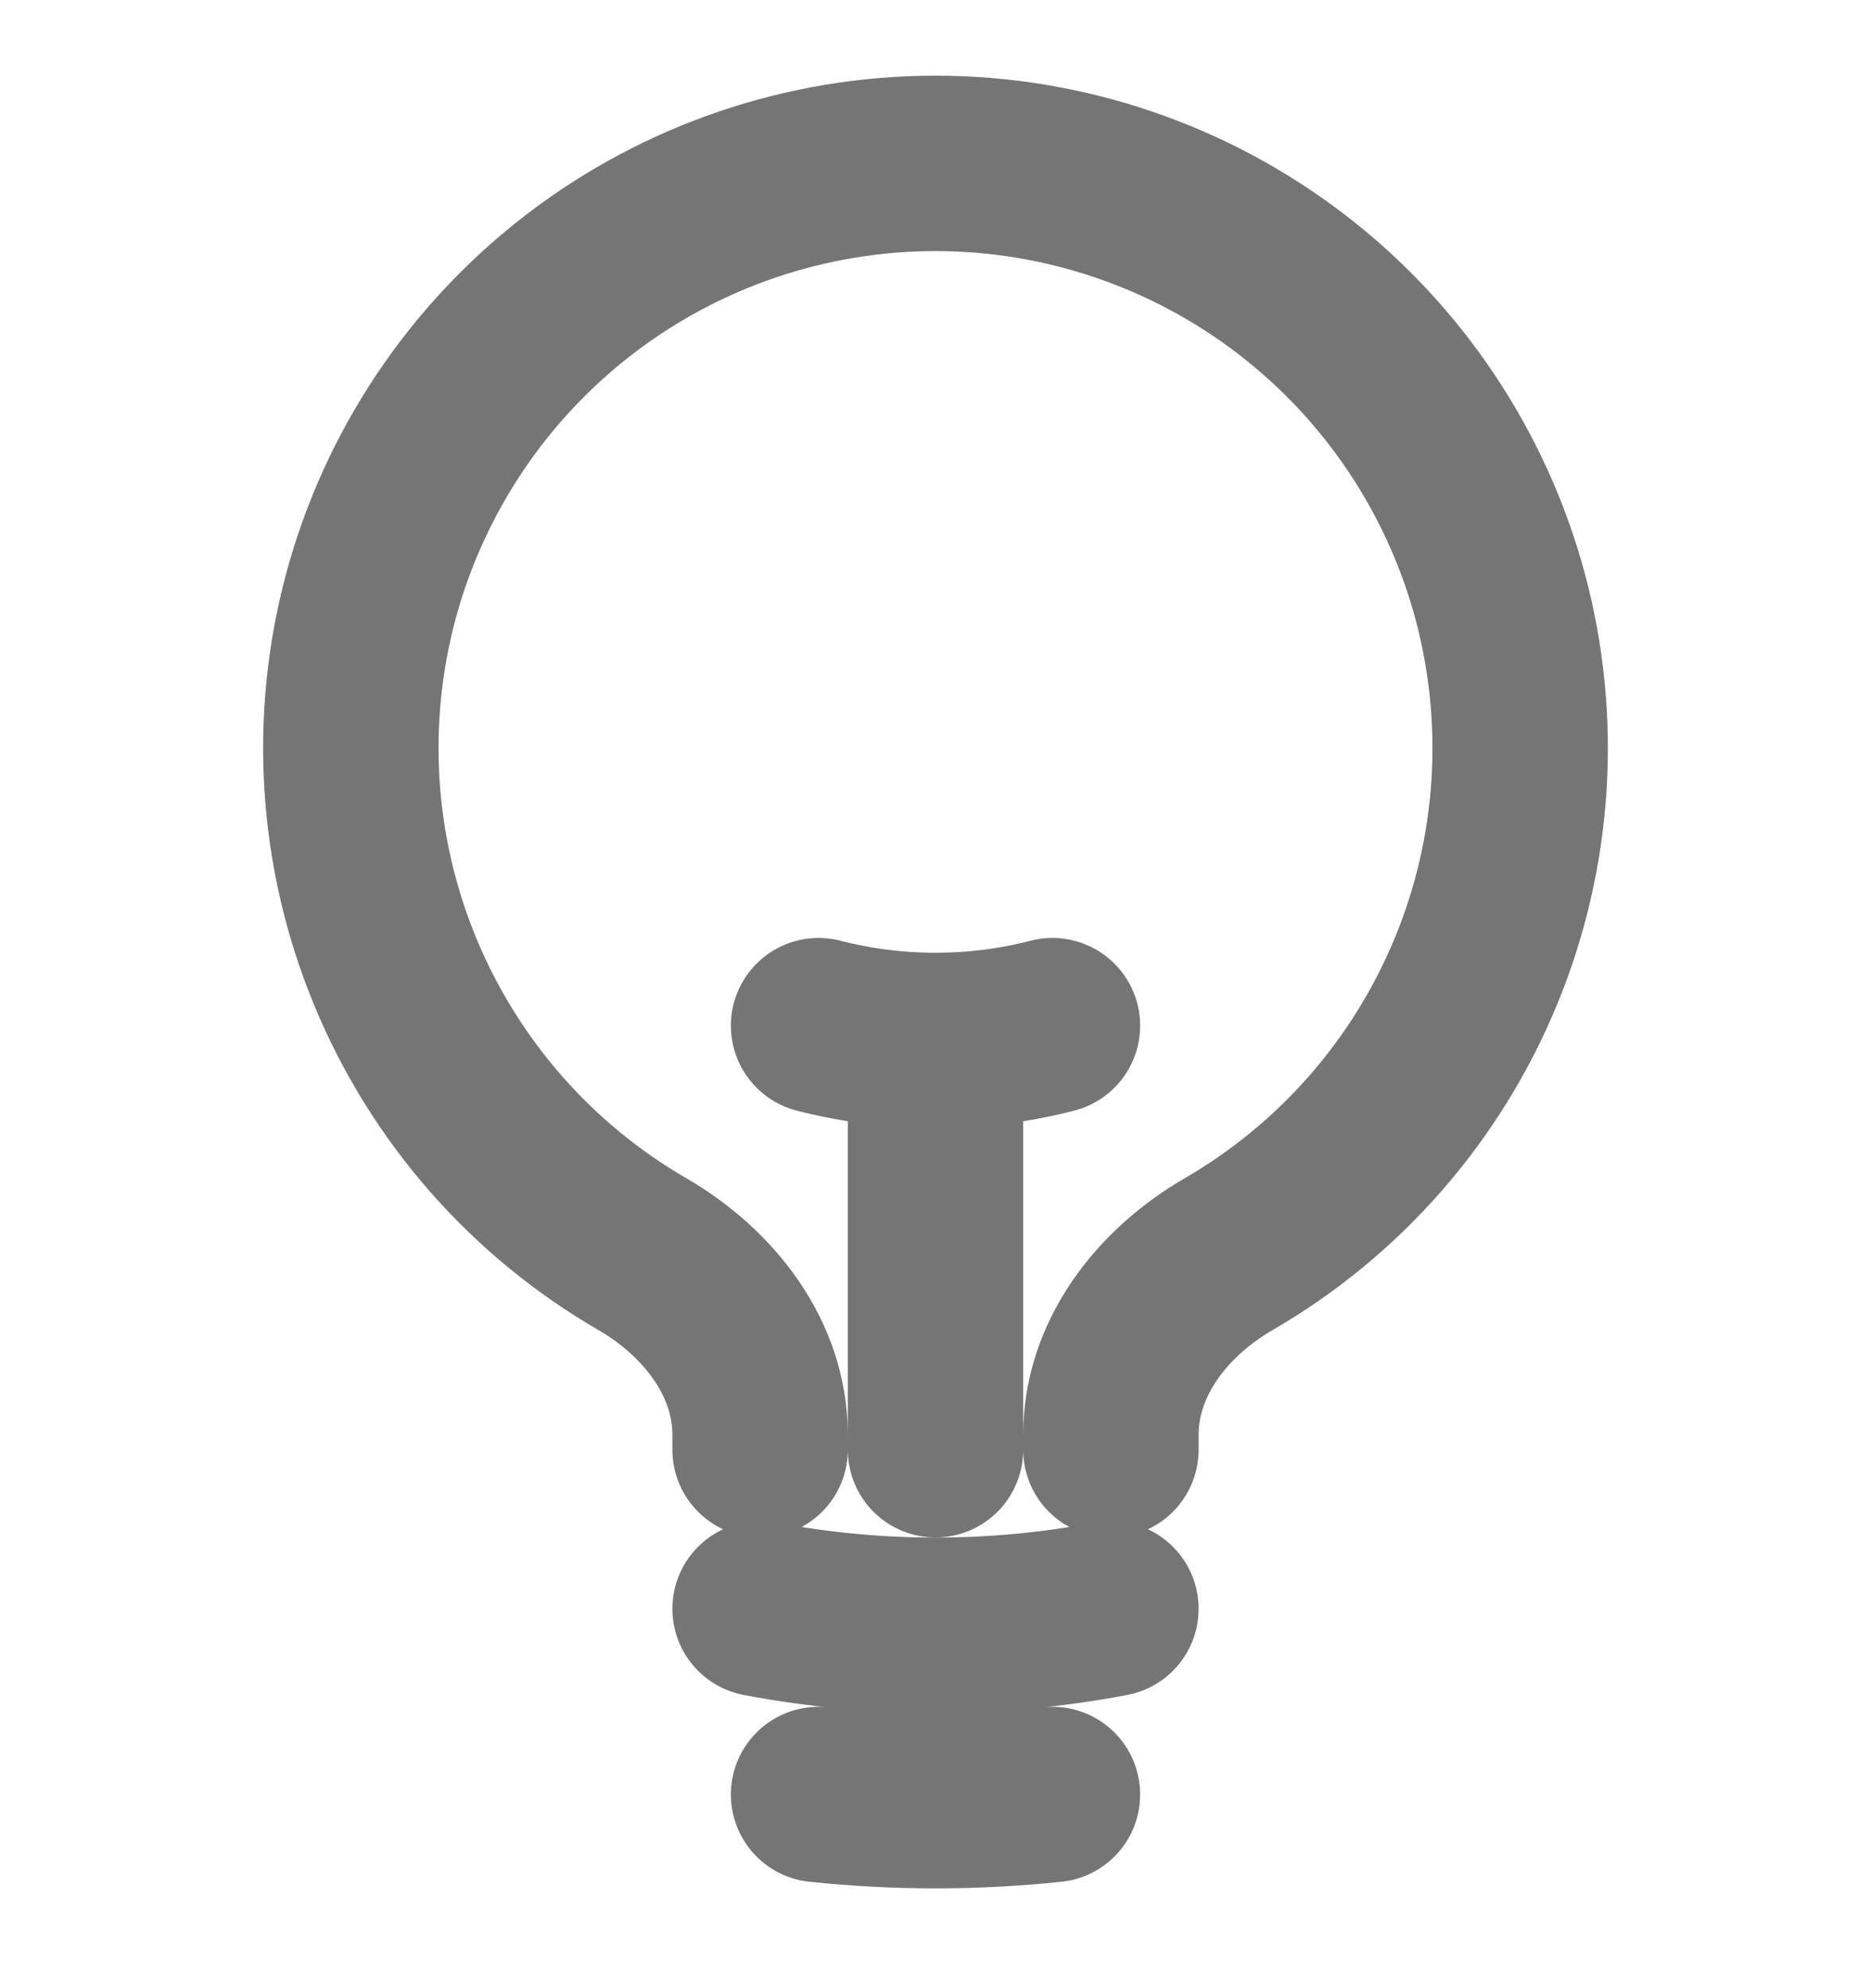 <svg width="16" height="17" viewBox="0 0 16 17" fill="none" xmlns="http://www.w3.org/2000/svg">
<g clip-path="url(#clip0_9447_174218)">
<path
        d="M8 12.396V8.896M8 8.896C8.338 8.897 8.674 8.854 9 8.77M8 8.896C7.663 8.897 7.327 8.854 7 8.77M9.5 13.756C8.509 13.944 7.491 13.944 6.5 13.756M9 15.344C8.335 15.414 7.665 15.414 7 15.344M9.5 12.396V12.268C9.5 11.613 9.939 11.053 10.506 10.724C11.458 10.173 12.201 9.323 12.621 8.306C13.041 7.29 13.114 6.163 12.829 5.1C12.543 4.038 11.915 3.099 11.043 2.43C10.169 1.76 9.1 1.397 8 1.397C6.9 1.397 5.83 1.76 4.957 2.43C4.085 3.099 3.457 4.038 3.171 5.1C2.886 6.163 2.959 7.29 3.379 8.306C3.799 9.323 4.542 10.173 5.494 10.724C6.061 11.053 6.5 11.613 6.5 12.268V12.396" stroke="black" stroke-opacity="0.54" stroke-width="1.5" stroke-linecap="round" stroke-linejoin="round"/>
</g>
<defs>
<clipPath id="clip0_9447_174218">
<rect width="16" height="16" fill="white" transform="translate(0 0.396)"/>
</clipPath>
</defs>
</svg>
